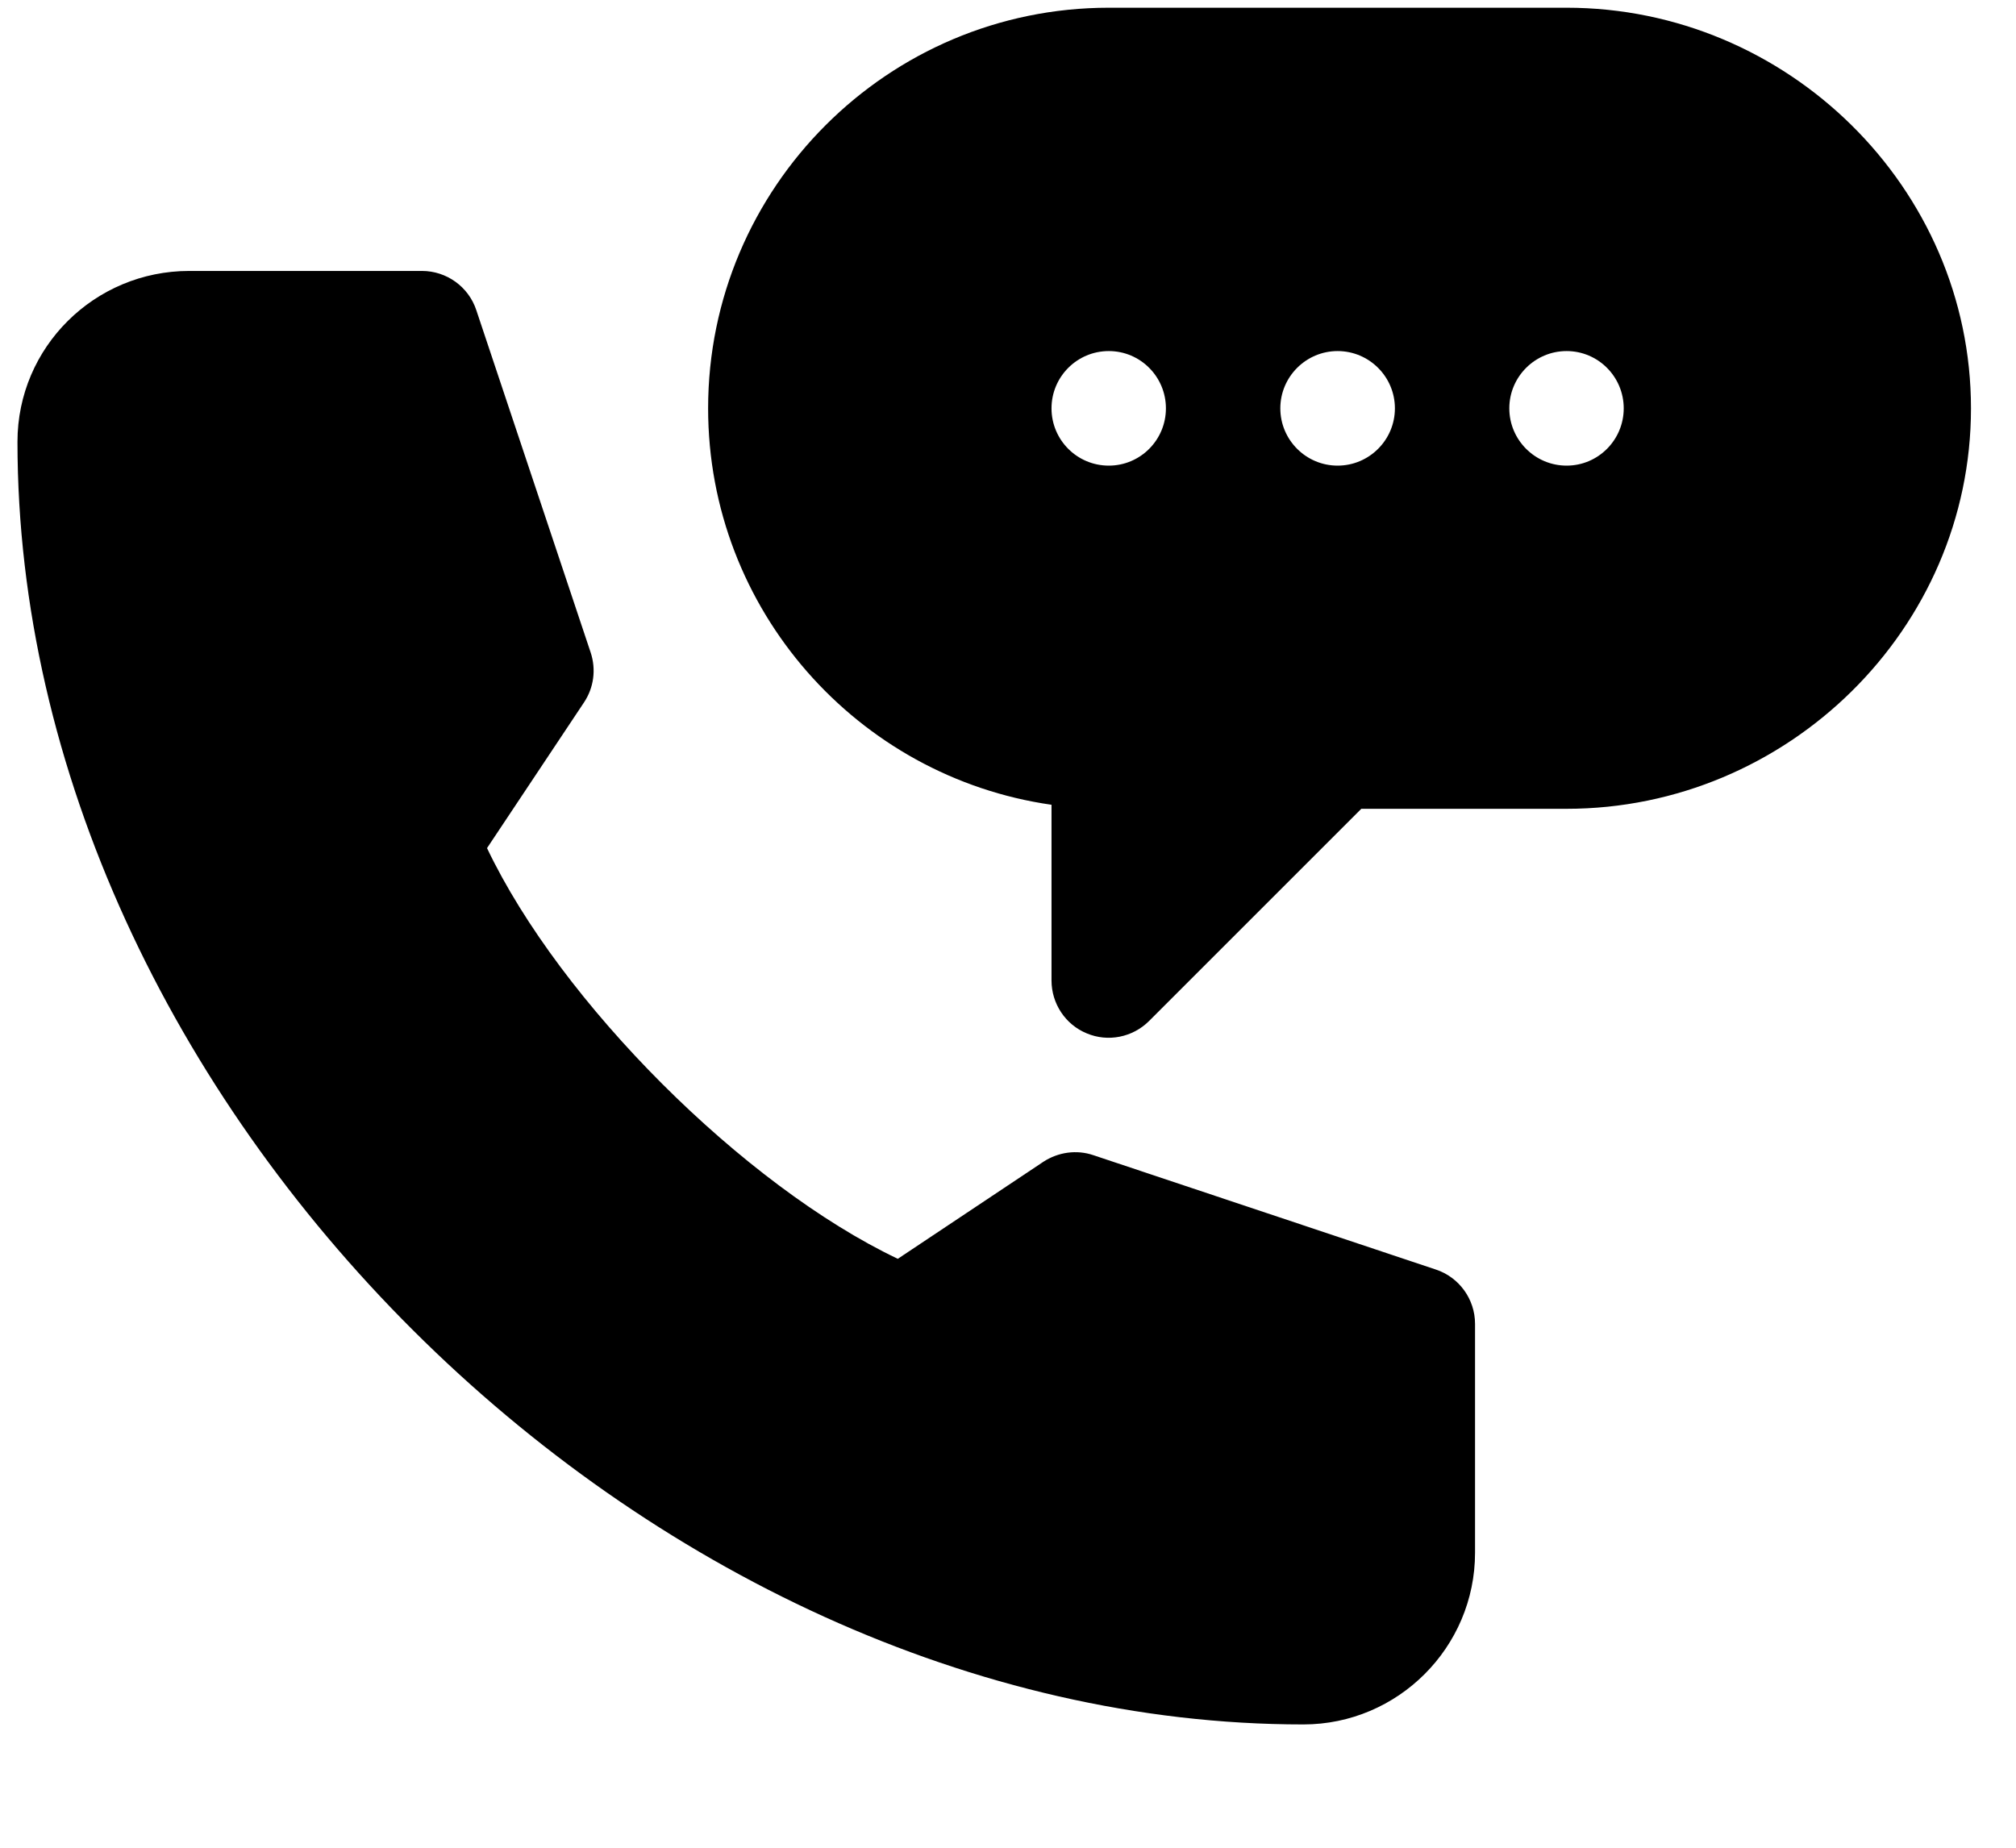 <svg width="12" height="11" viewBox="0 0 12 11" fill="none" xmlns="http://www.w3.org/2000/svg">
<path d="M9.325 0.046H6.6C5.285 0.046 4.215 1.116 4.215 2.431C4.215 3.63 5.105 4.626 6.259 4.791V5.837C6.259 5.975 6.342 6.1 6.469 6.152C6.595 6.205 6.742 6.176 6.84 6.078L8.103 4.815H9.325C10.639 4.815 11.732 3.746 11.732 2.431C11.732 1.116 10.639 0.046 9.325 0.046ZM6.6 2.772C6.411 2.772 6.259 2.619 6.259 2.431C6.259 2.243 6.411 2.09 6.6 2.09C6.788 2.09 6.94 2.243 6.94 2.431C6.94 2.619 6.788 2.772 6.6 2.772ZM7.962 2.772C7.774 2.772 7.621 2.619 7.621 2.431C7.621 2.243 7.774 2.09 7.962 2.09C8.15 2.09 8.303 2.243 8.303 2.431C8.303 2.619 8.15 2.772 7.962 2.772ZM9.325 2.772C9.137 2.772 8.984 2.619 8.984 2.431C8.984 2.243 9.137 2.09 9.325 2.09C9.513 2.09 9.665 2.243 9.665 2.431C9.665 2.619 9.513 2.772 9.325 2.772Z" fill="black"/>
<path d="M7.758 10.266C8.321 10.266 8.78 9.807 8.78 9.244V7.881C8.78 7.735 8.686 7.604 8.547 7.558L6.508 6.877C6.408 6.843 6.299 6.859 6.211 6.916L5.344 7.494C4.426 7.057 3.336 5.967 2.899 5.049L3.476 4.182C3.535 4.094 3.549 3.985 3.516 3.885L2.835 1.846C2.789 1.707 2.658 1.613 2.512 1.613H1.126C0.563 1.613 0.104 2.067 0.104 2.63C0.104 6.555 3.833 10.266 7.758 10.266Z" fill="black"/>
</svg>
